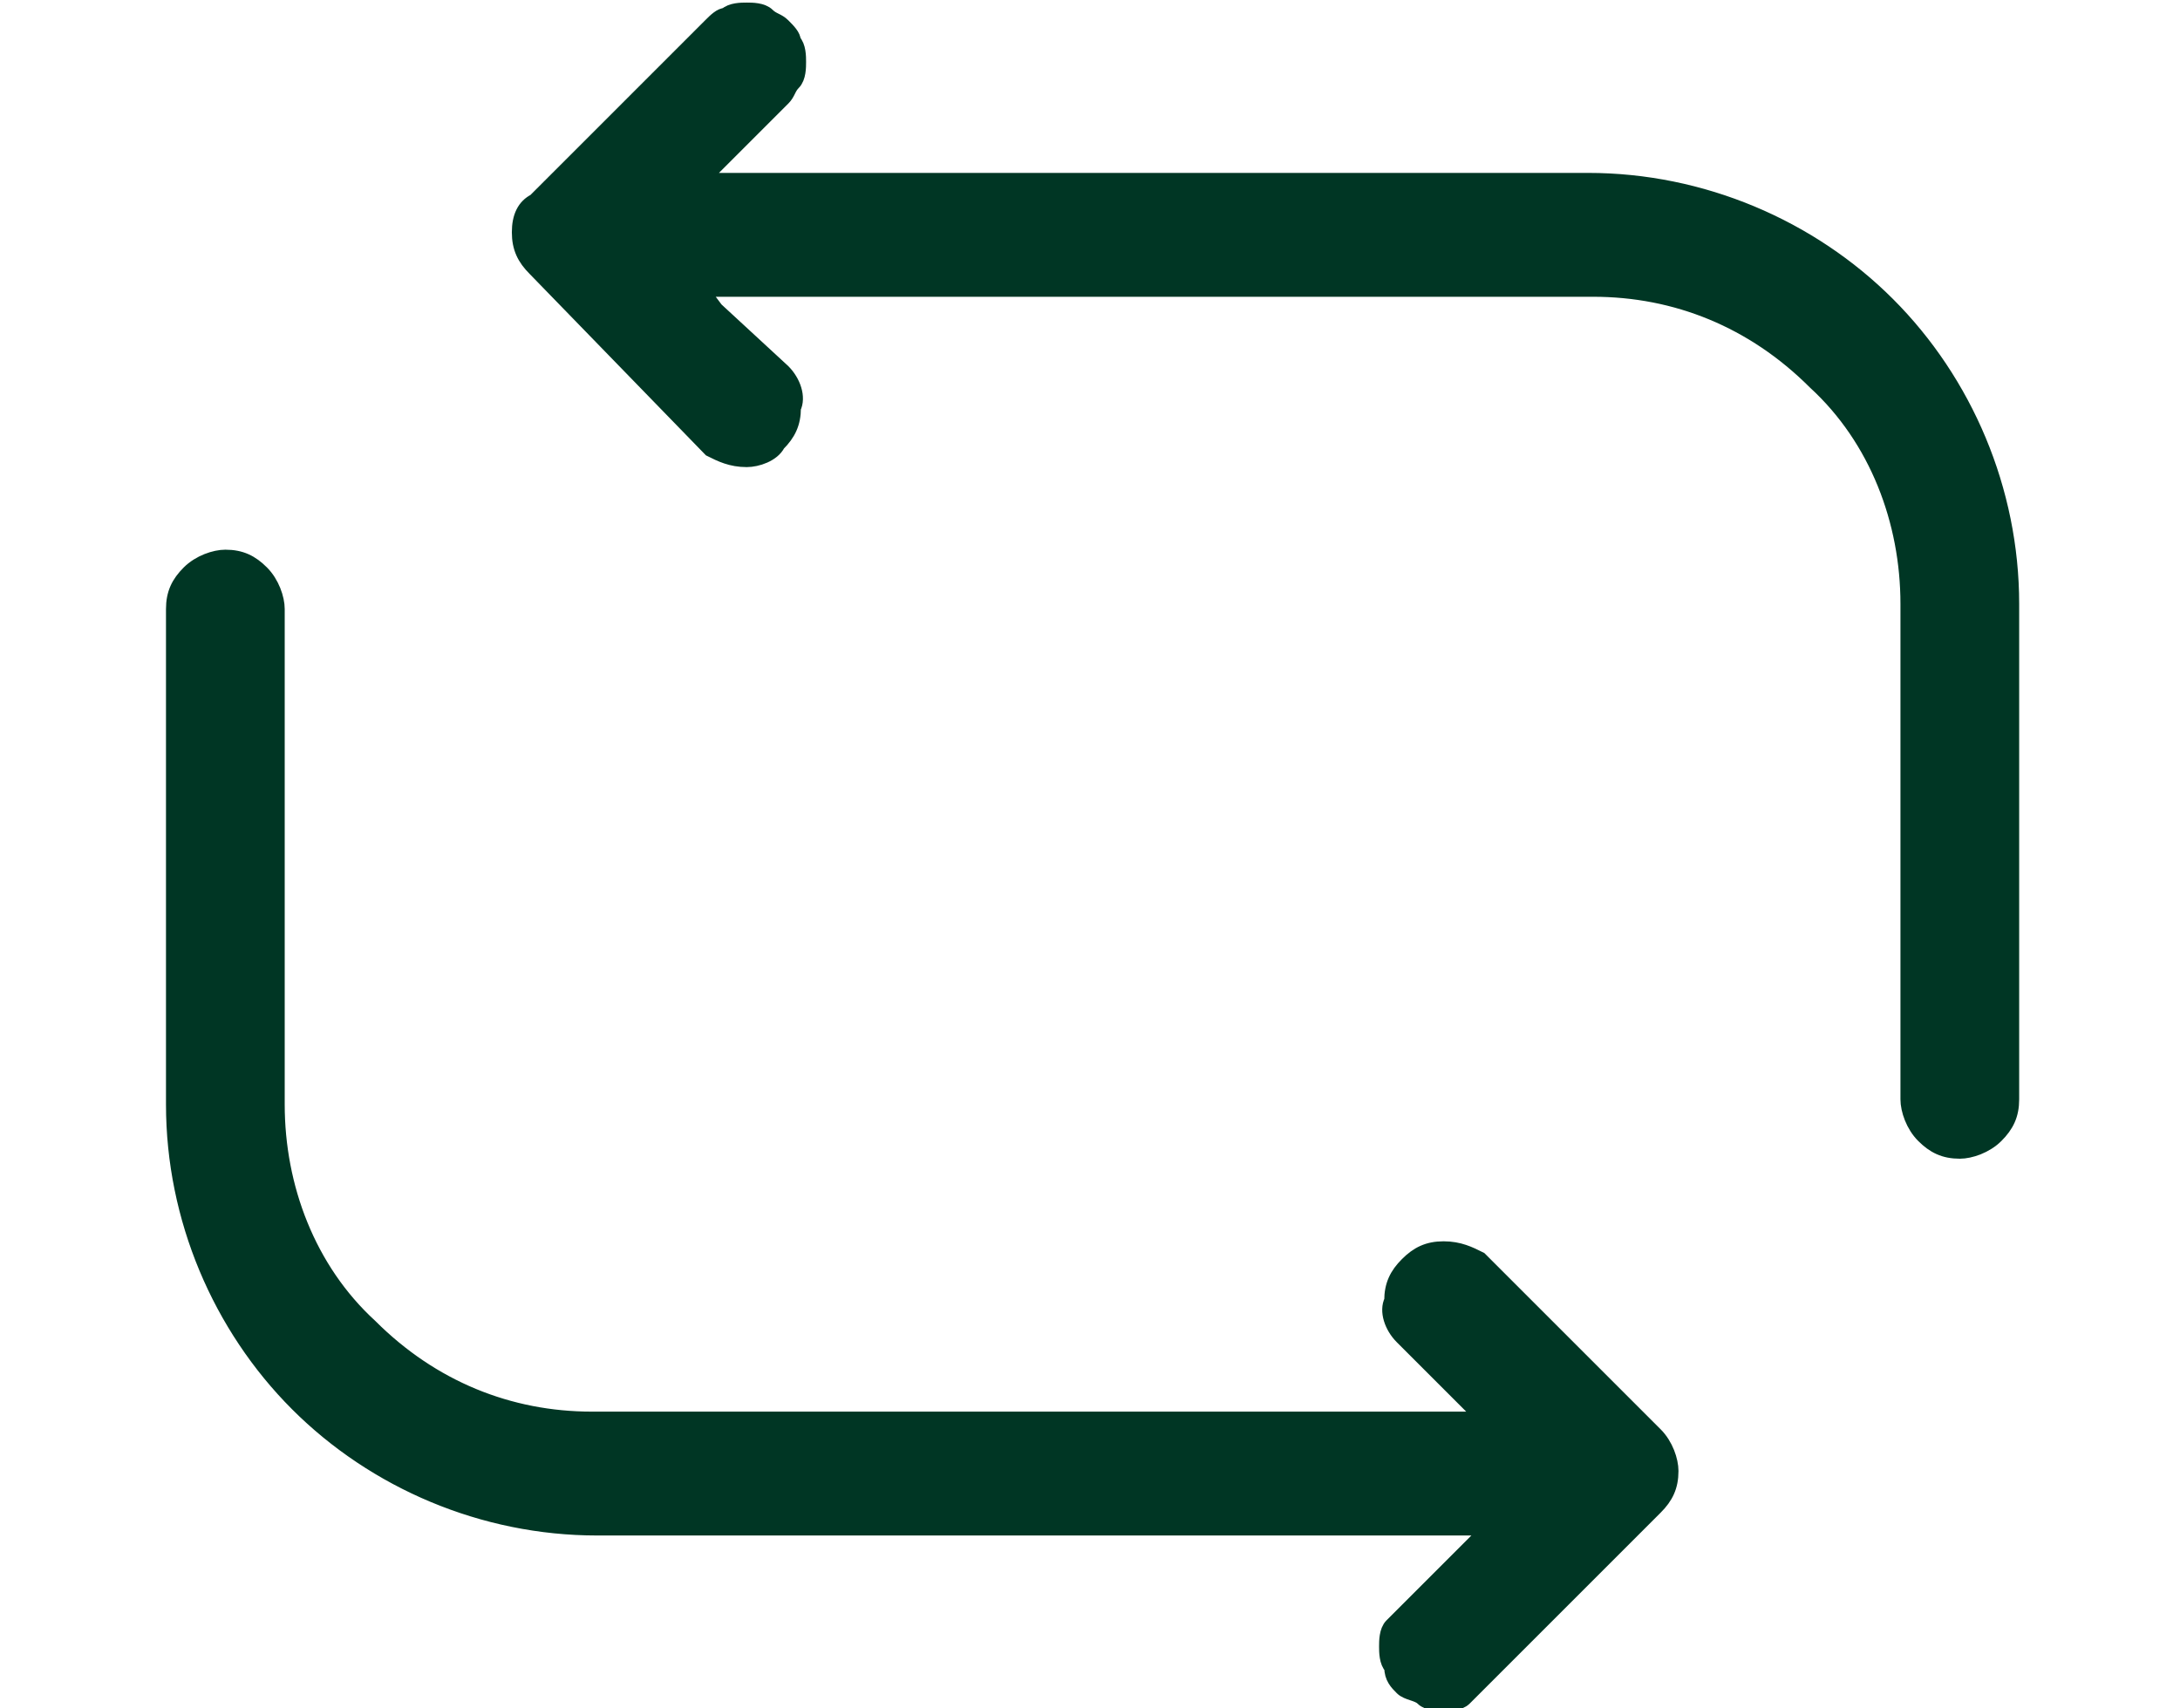 <?xml version="1.0" encoding="UTF-8"?> <svg xmlns="http://www.w3.org/2000/svg" xmlns:xlink="http://www.w3.org/1999/xlink" version="1.1" id="Capa_1" x="0px" y="0px" viewBox="0 0 35.9 33.1" style="enable-background:new 0 0 35.9 33.1;" xml:space="preserve" width="37" height="29"> <style type="text/css"> .st0{fill:#003624;stroke:#003624;stroke-width:0.3;} </style> <path class="st0" d="M10.7,3.2l-0.3,0.3h0.4h16.8c2.2,0,4.3,0.9,5.8,2.4s2.4,3.6,2.4,5.8v9.6c0,0.3-0.1,0.5-0.3,0.7 s-0.5,0.3-0.7,0.3c-0.3,0-0.5-0.1-0.7-0.3c-0.2-0.2-0.3-0.5-0.3-0.7v-9.6c0-1.6-0.6-3.2-1.8-4.3c-1.2-1.2-2.7-1.8-4.3-1.8H10.8h-0.4 L10.7,6L12,7.2c0.2,0.2,0.3,0.5,0.2,0.7c0,0.3-0.1,0.5-0.3,0.7c-0.1,0.2-0.4,0.3-0.6,0.3c-0.3,0-0.5-0.1-0.7-0.2L7.2,5.2l0,0 C7,5,6.9,4.8,6.9,4.5C6.9,4.2,7,4,7.2,3.9l0,0l3.4-3.4l0,0c0.1-0.1,0.2-0.2,0.3-0.2c0.1-0.1,0.3-0.1,0.4-0.1c0.1,0,0.3,0,0.4,0.1 c0.1,0.1,0.2,0.1,0.3,0.2s0.2,0.2,0.2,0.3c0.1,0.1,0.1,0.3,0.1,0.4c0,0.1,0,0.3-0.1,0.4c-0.1,0.1-0.1,0.2-0.2,0.3l0,0L10.7,3.2z"></path> <path class="st0" d="M25.2,27.5h0.4l-0.3-0.3L24,25.9c-0.2-0.2-0.3-0.5-0.2-0.7c0-0.3,0.1-0.5,0.3-0.7s0.4-0.3,0.7-0.3 c0.3,0,0.5,0.1,0.7,0.2l3.4,3.4c0.2,0.2,0.3,0.5,0.3,0.7c0,0.3-0.1,0.5-0.3,0.7l-3.4,3.4l0,0l0,0c-0.1,0.1-0.2,0.2-0.3,0.3 C25.1,33,24.9,33,24.8,33s-0.3,0-0.4-0.1s-0.3-0.1-0.4-0.2c-0.1-0.1-0.2-0.2-0.2-0.4c-0.1-0.1-0.1-0.3-0.1-0.4s0-0.3,0.1-0.4 s0.2-0.2,0.3-0.3l0,0l0,0l1.3-1.3l0.3-0.3h-0.4H8.4c-2.2,0-4.3-0.9-5.8-2.4s-2.4-3.6-2.4-5.8v-9.6c0-0.3,0.1-0.5,0.3-0.7 s0.5-0.3,0.7-0.3c0.3,0,0.5,0.1,0.7,0.3s0.3,0.5,0.3,0.7v9.6c0,1.6,0.6,3.2,1.8,4.3c1.2,1.2,2.7,1.8,4.3,1.8H25.2z"></path> </svg> 